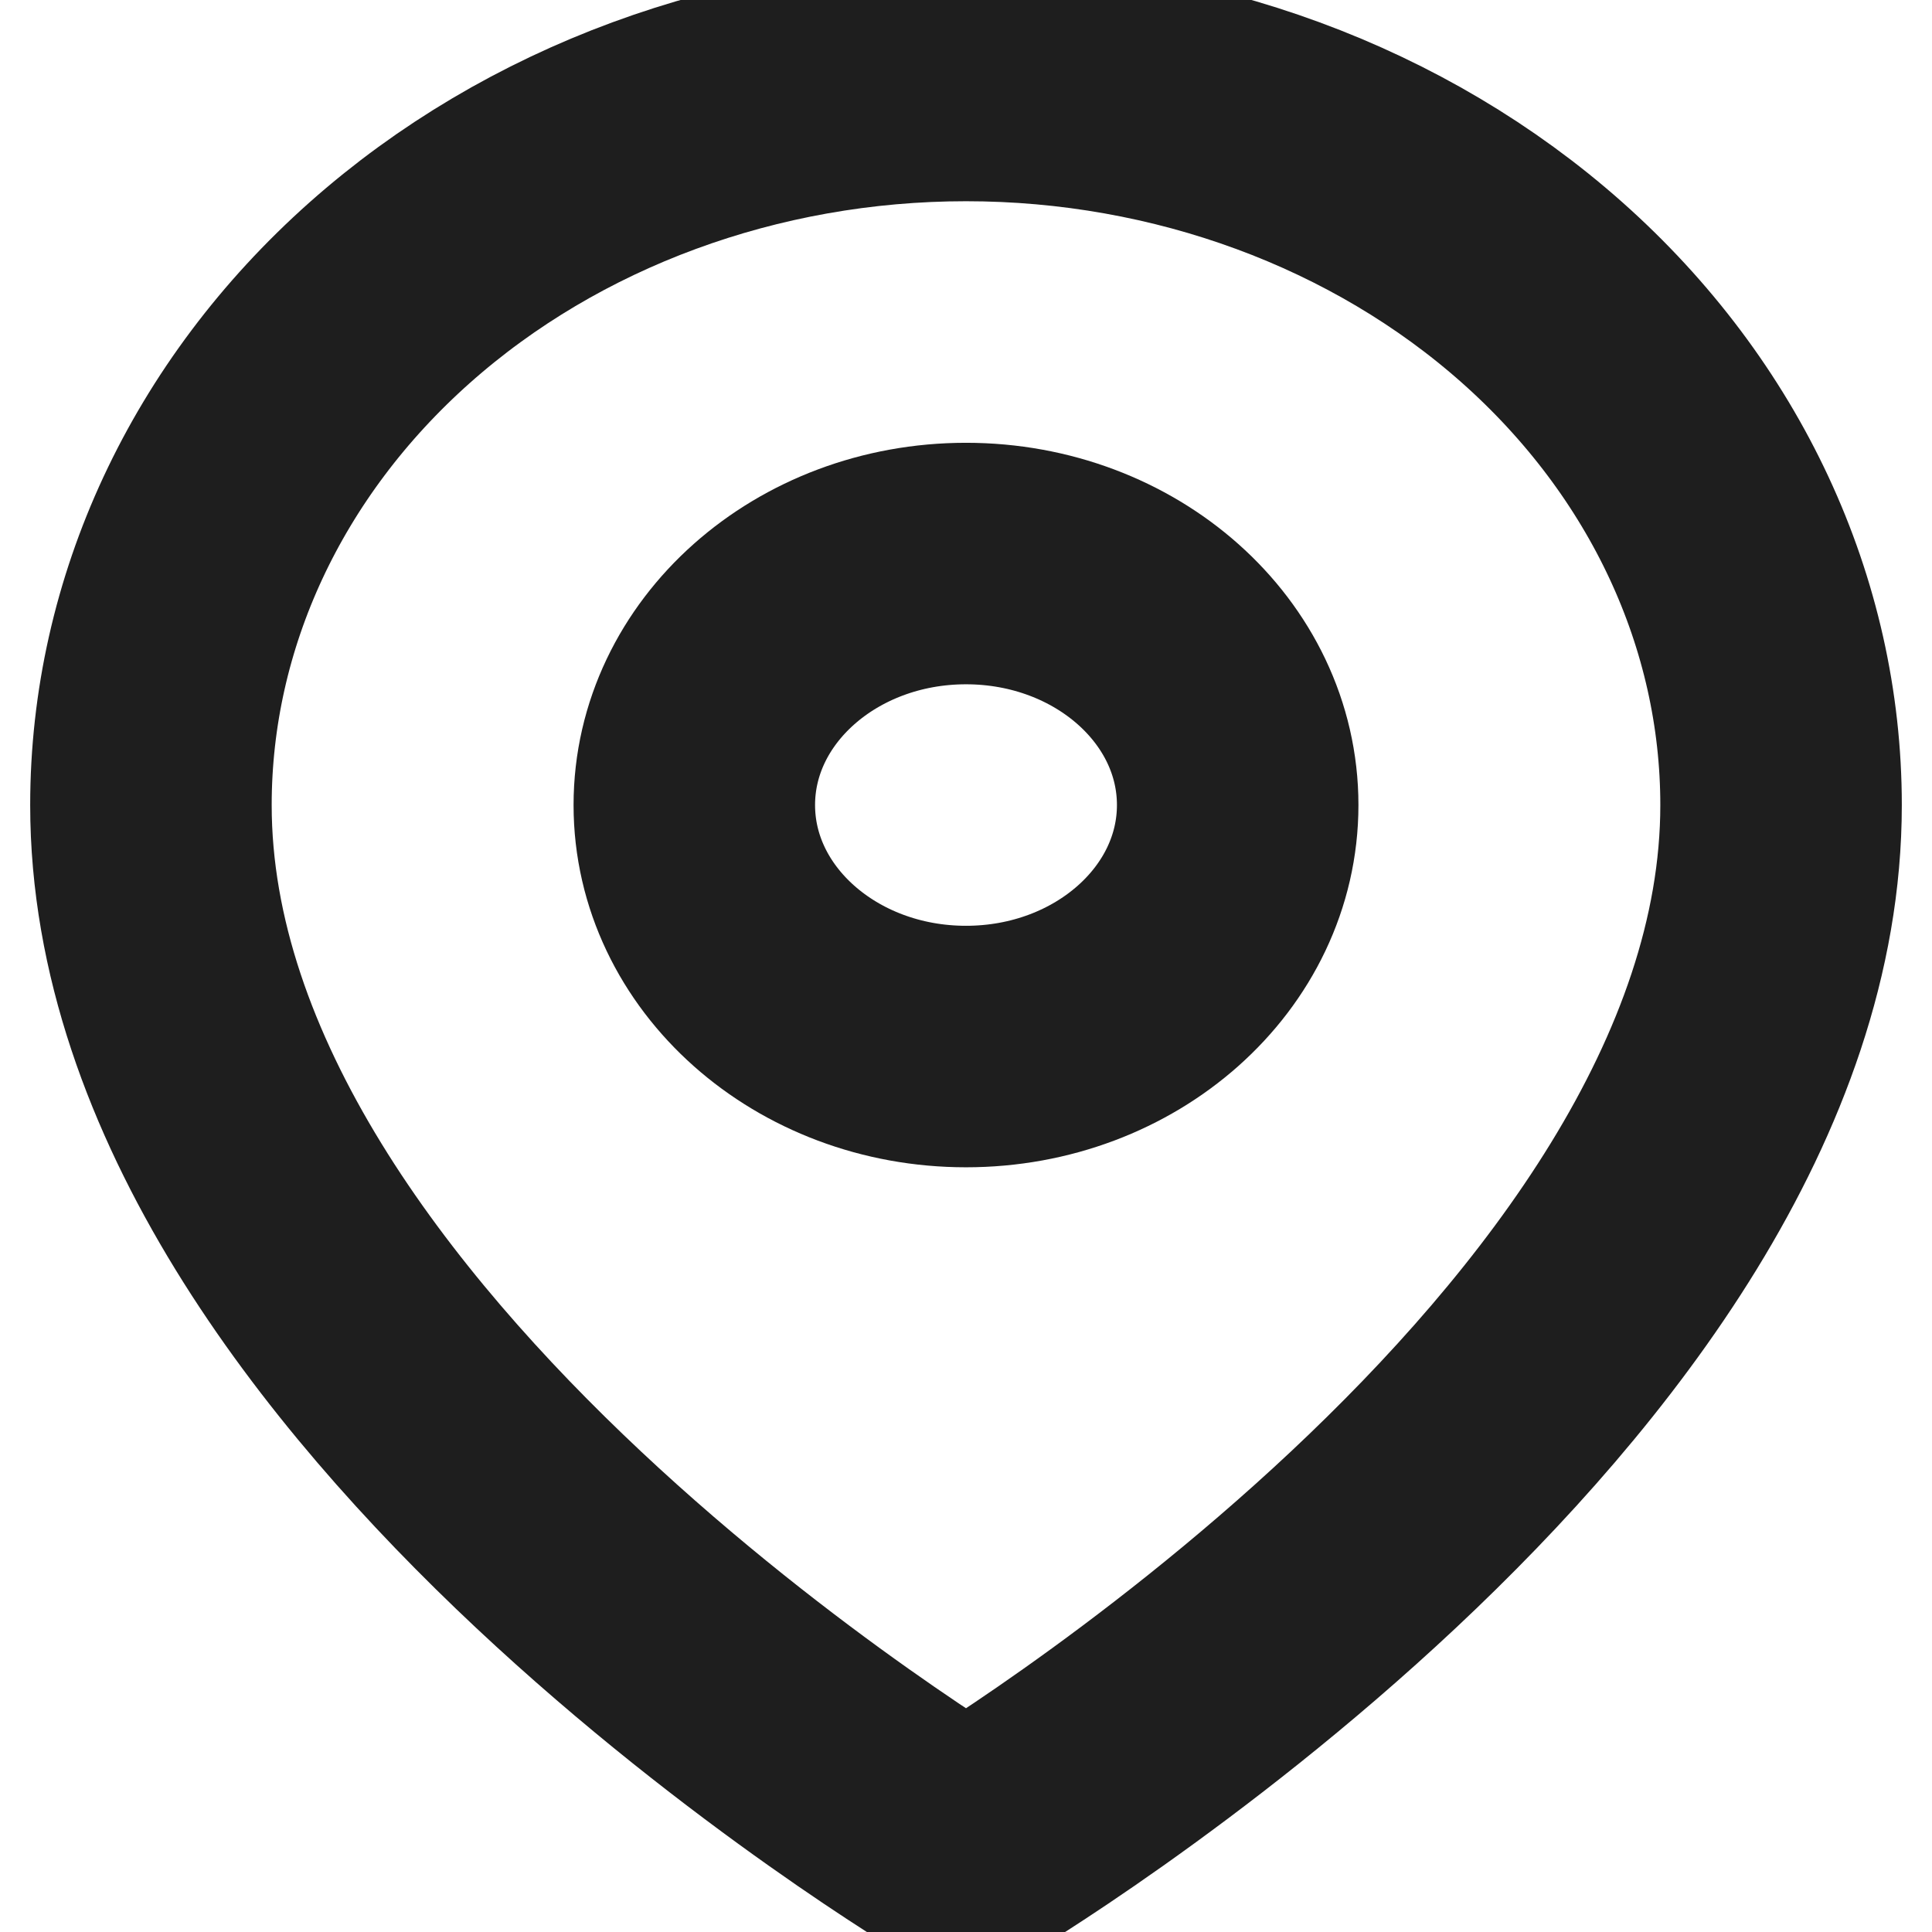 <svg xmlns="http://www.w3.org/2000/svg" width="32" height="32" viewBox="0 0 32 32" fill="none"><path d="M29.5 13.334C29.5 22.667 16 30.667 16 30.667C16 30.667 2.5 22.667 2.5 13.334C2.5 10.151 3.922 7.099 6.454 4.848C8.986 2.598 12.42 1.333 16 1.333C19.58 1.333 23.014 2.598 25.546 4.848C28.078 7.099 29.5 10.151 29.5 13.334Z" stroke="#1E1E1E" stroke-width="4" stroke-linecap="round" stroke-linejoin="round"></path><path d="M16 17.334C18.485 17.334 20.5 15.543 20.5 13.334C20.5 11.124 18.485 9.334 16 9.334C13.515 9.334 11.5 11.124 11.5 13.334C11.5 15.543 13.515 17.334 16 17.334Z" stroke="#1E1E1E" stroke-width="4" stroke-linecap="round" stroke-linejoin="round"></path></svg>